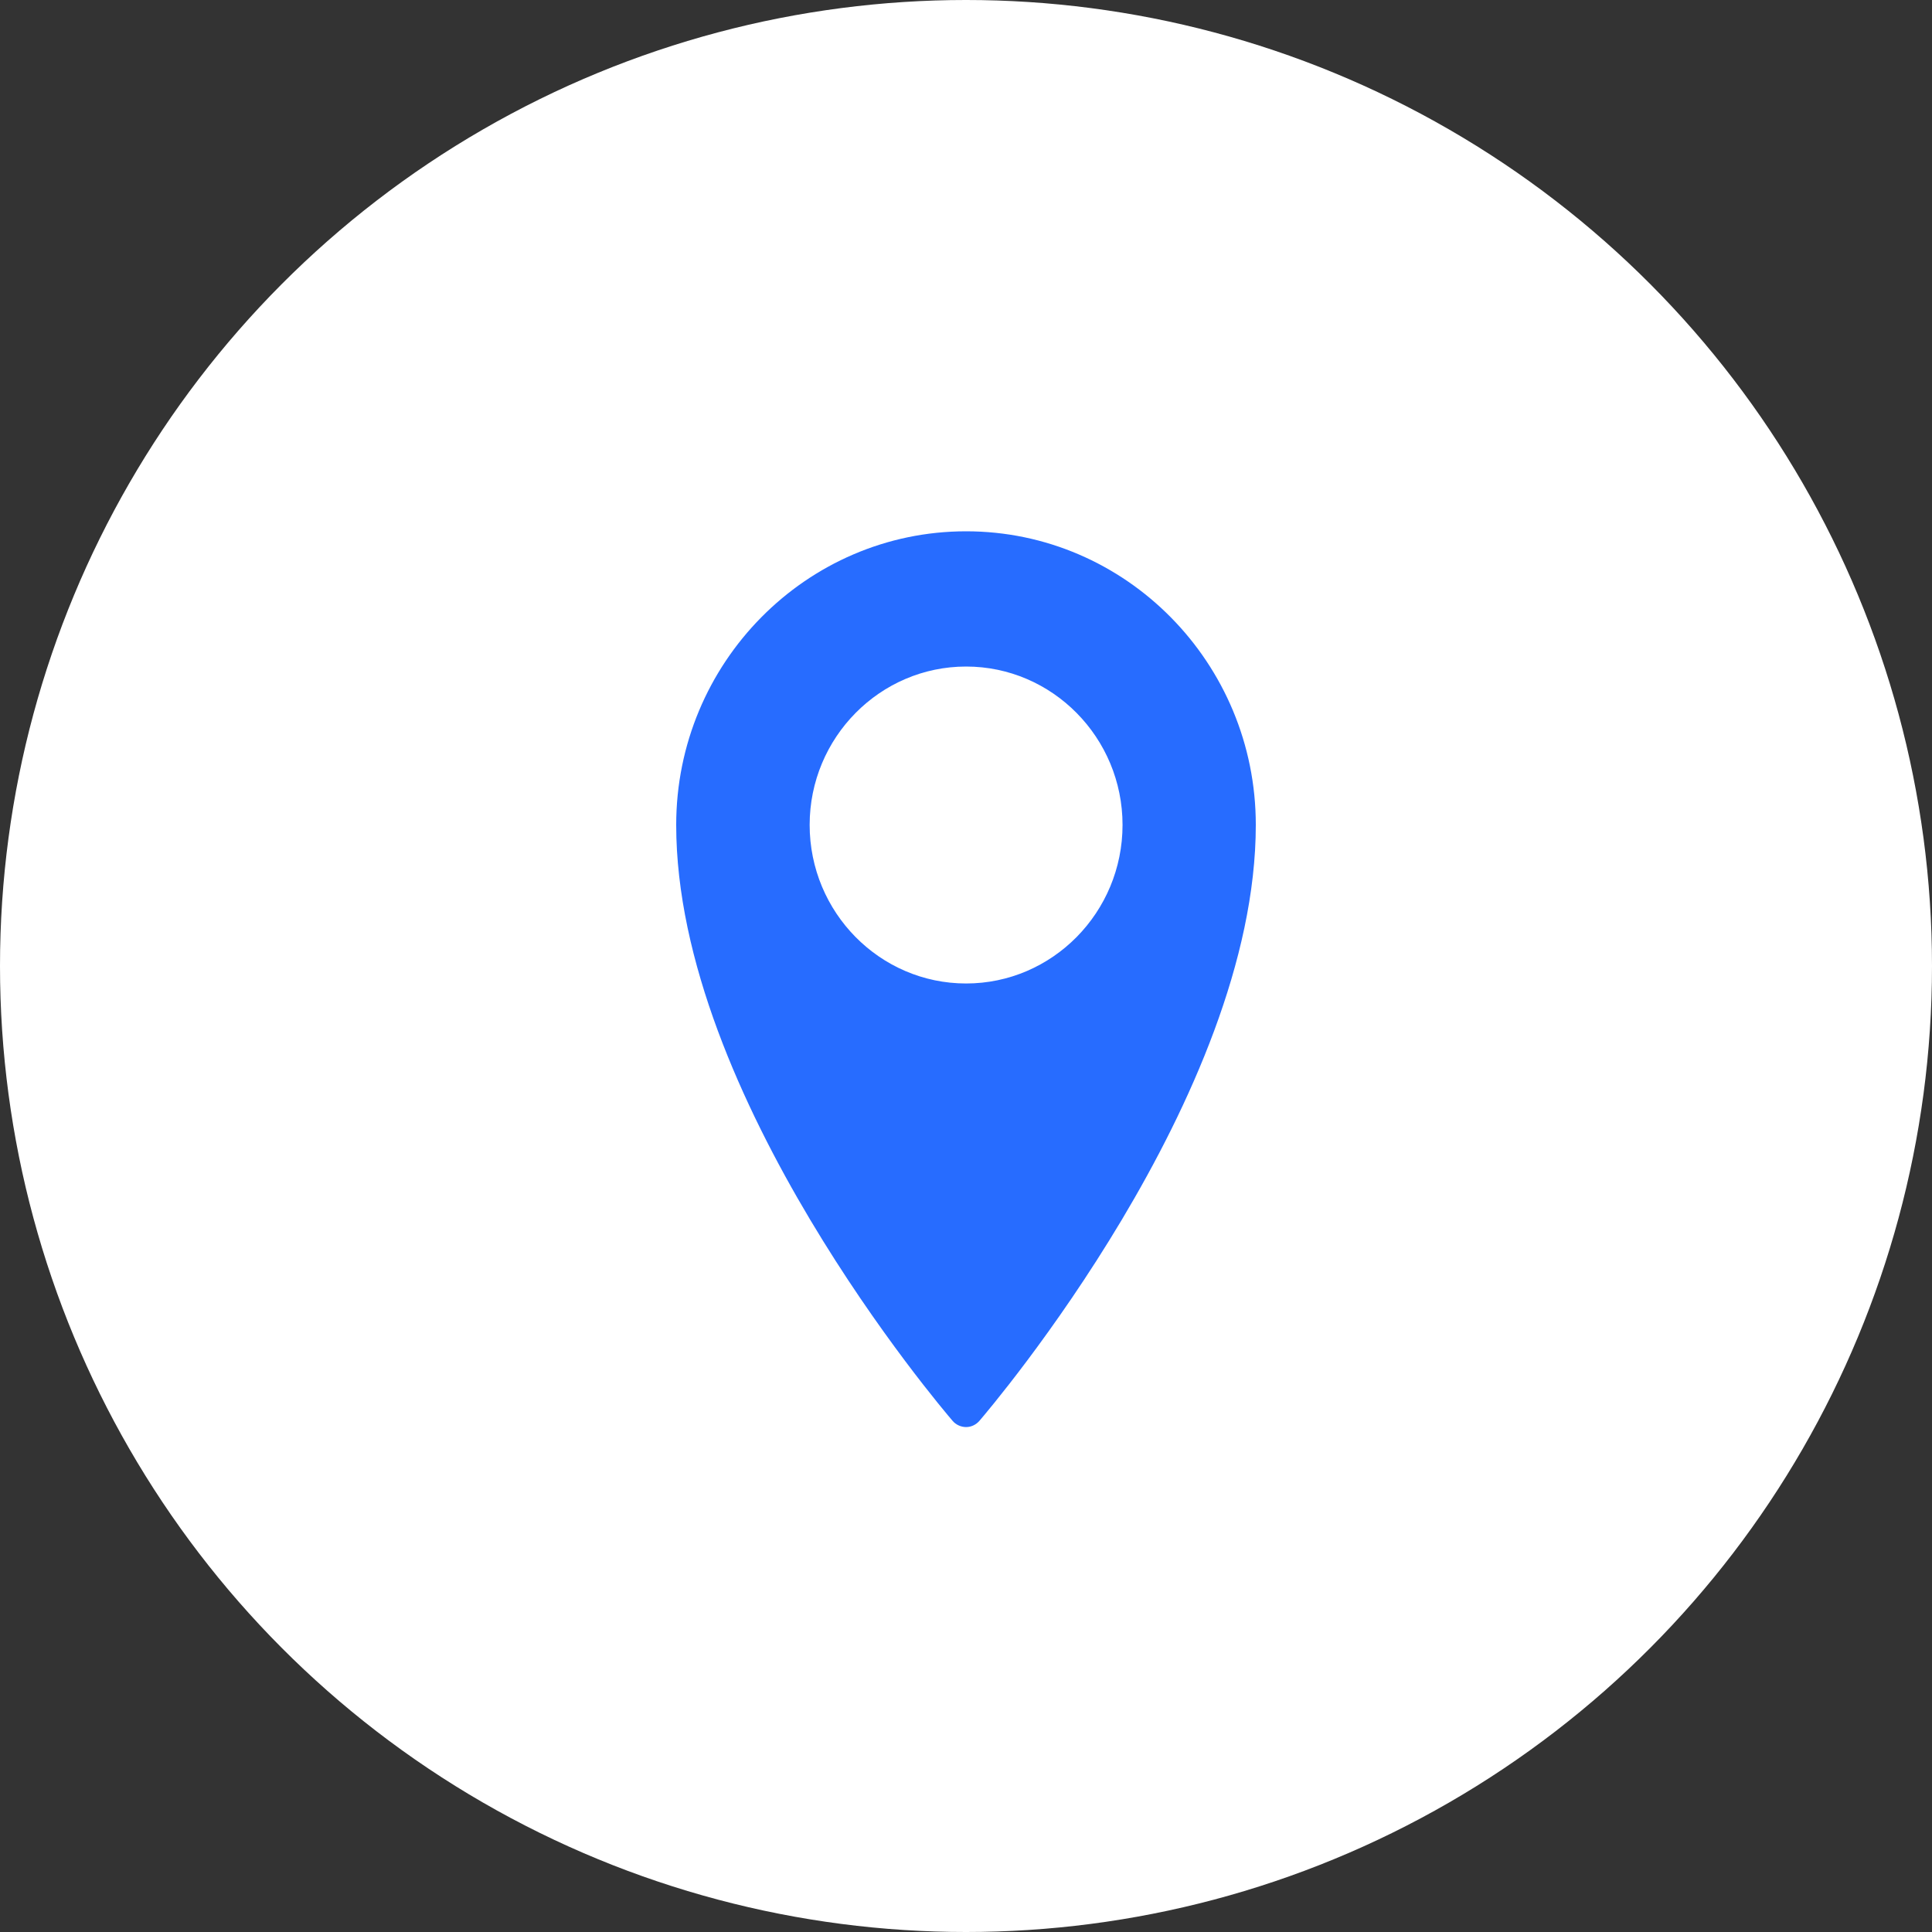 <?xml version="1.0" encoding="UTF-8"?> <svg xmlns="http://www.w3.org/2000/svg" width="40" height="40" viewBox="0 0 40 40" fill="none"><rect x="0" y="0" width="40" height="40" fill="#333333" stroke="none"/><circle cx="20" cy="20" r="20" fill="white"></circle><path d="M20.002 29.546C20.108 29.546 20.207 29.497 20.276 29.419C20.511 29.145 26 22.698 26 17.079C26 13.726 23.31 11 20.002 11C16.694 11 14 13.726 14 17.079C14 22.698 19.489 29.145 19.724 29.419C19.79 29.497 19.896 29.546 20.002 29.546ZM16.763 17.079C16.763 15.273 18.216 13.8 20.002 13.8C21.788 13.8 23.241 15.273 23.241 17.079C23.241 18.889 21.788 20.362 20.002 20.362C18.216 20.362 16.763 18.889 16.763 17.079Z" fill="#276CFF"></path></svg> 
